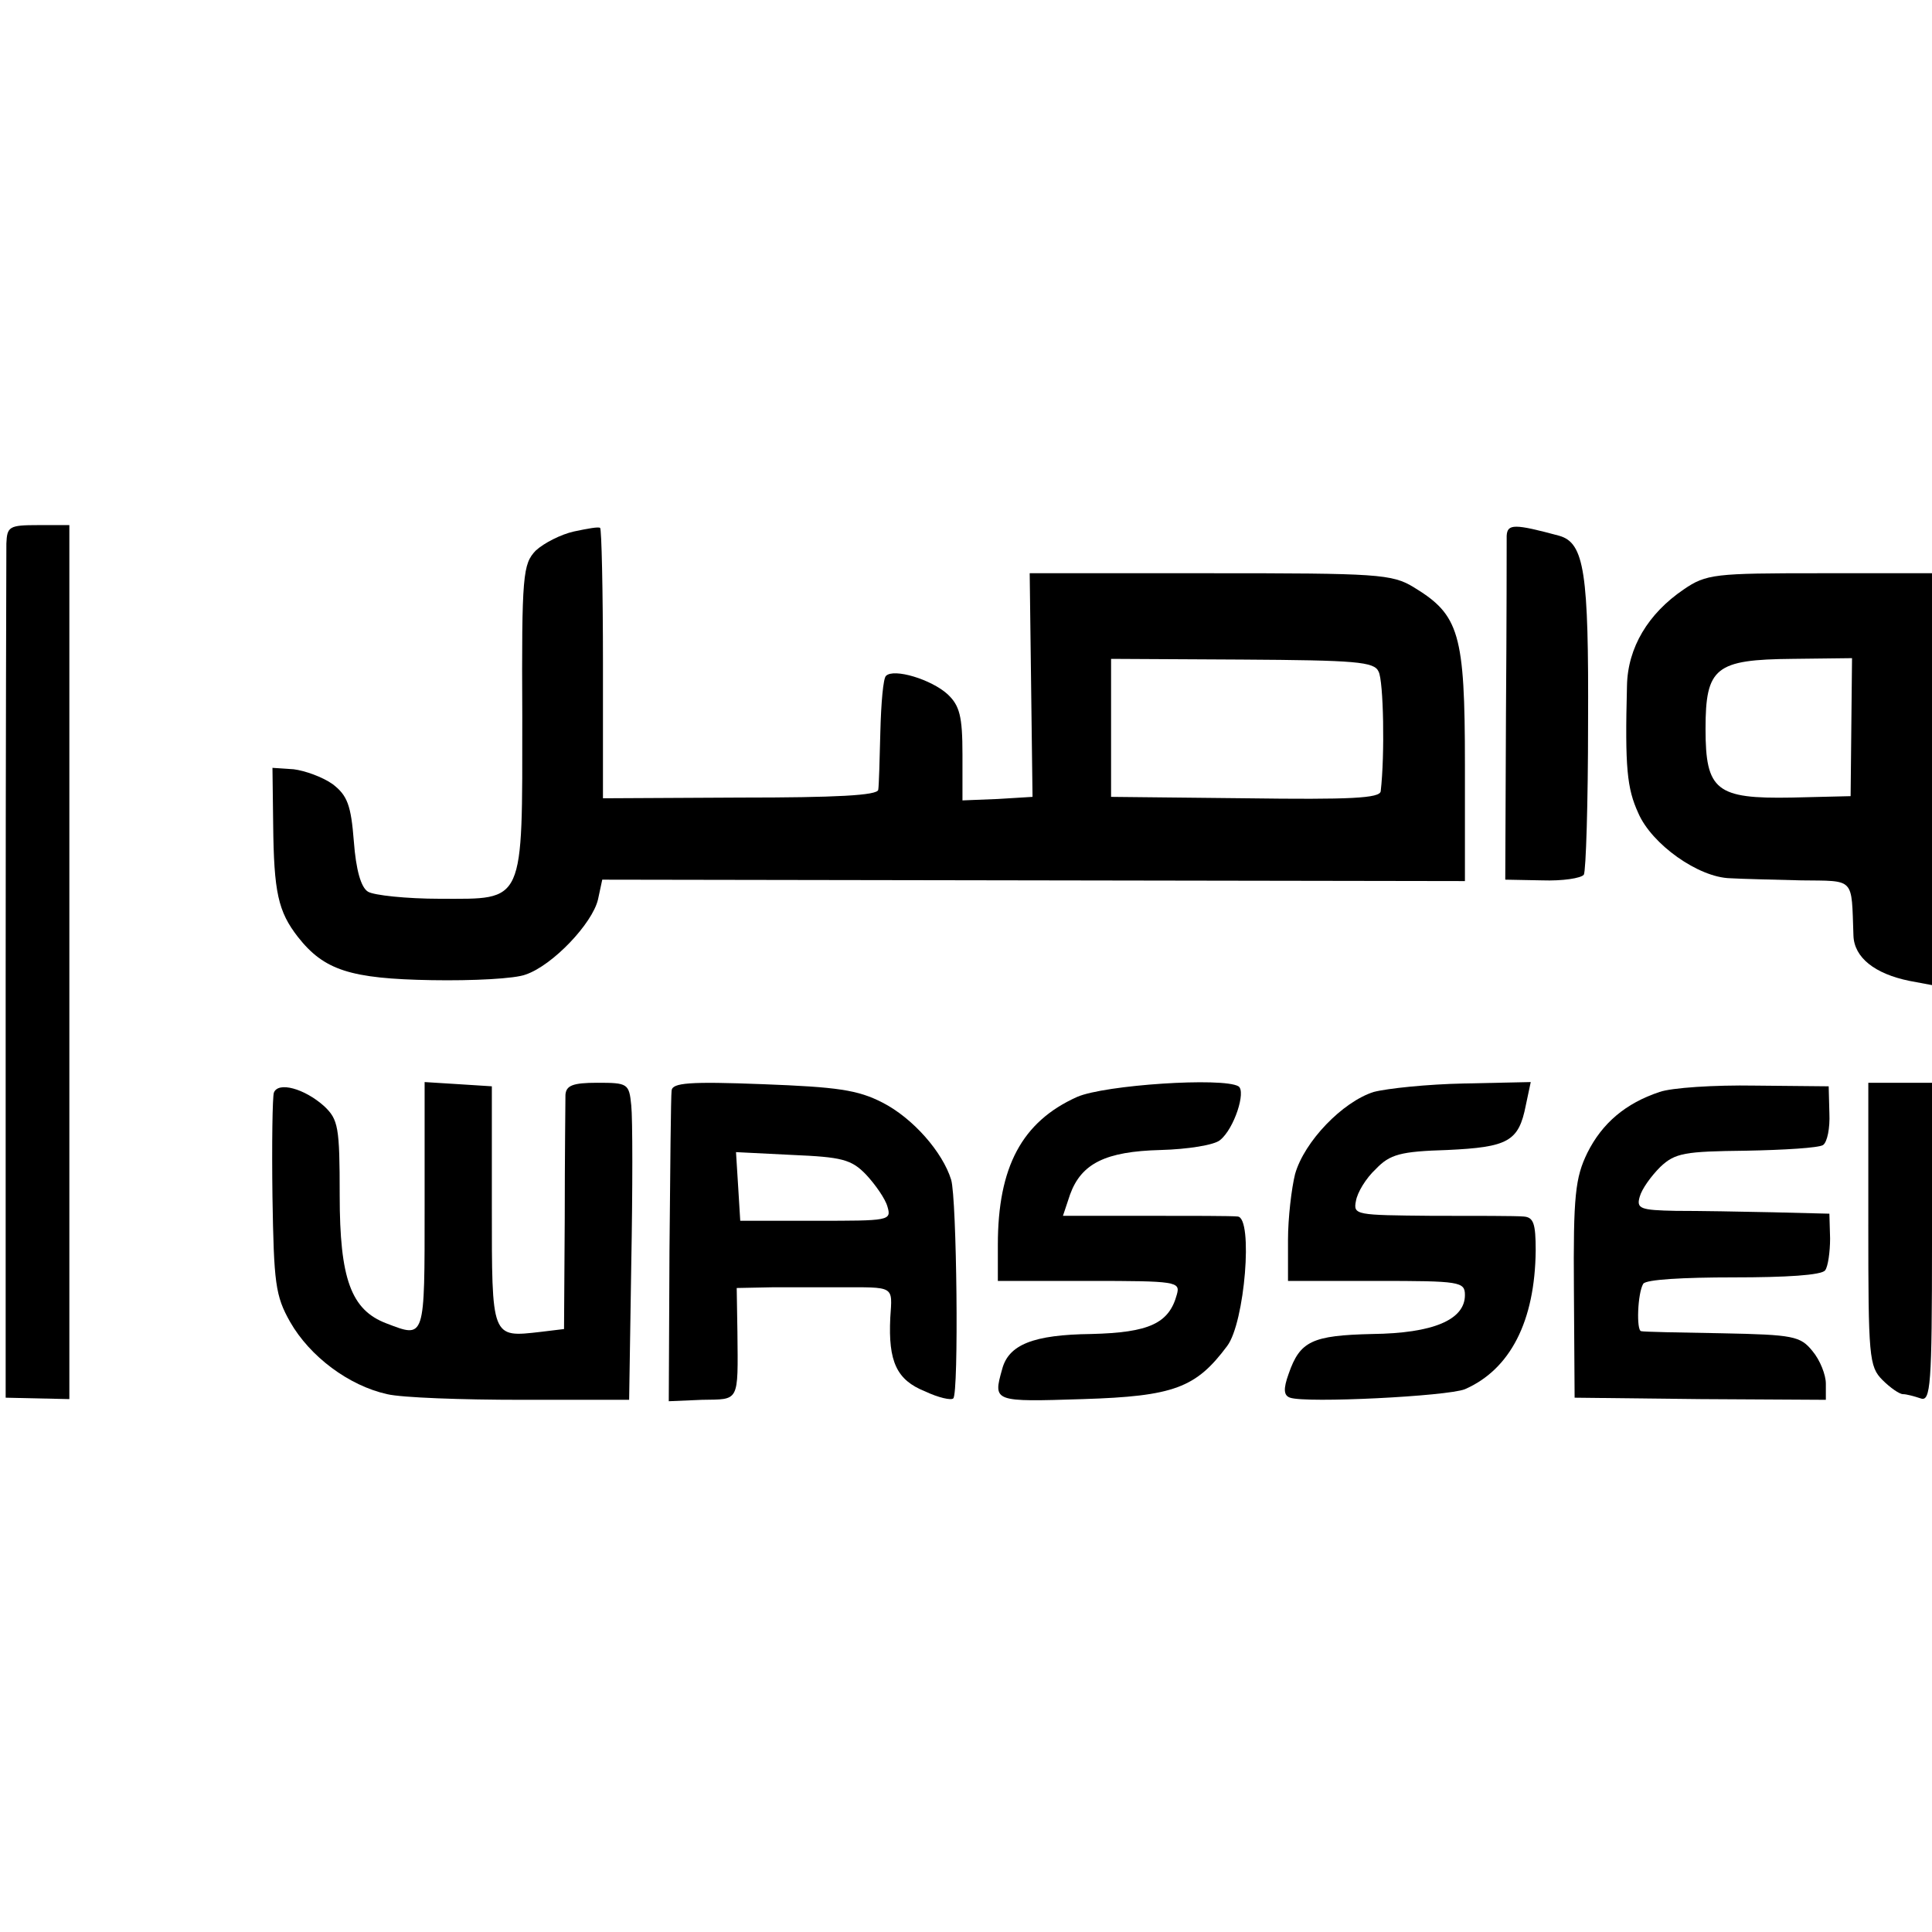 <?xml version="1.0" standalone="no"?>
<!DOCTYPE svg PUBLIC "-//W3C//DTD SVG 20010904//EN"
 "http://www.w3.org/TR/2001/REC-SVG-20010904/DTD/svg10.dtd">
<svg version="1.0" xmlns="http://www.w3.org/2000/svg"
 width="273pt" height="273pt" viewBox="0 0 273 273"
 preserveAspectRatio="xMidYMid meet">
<g transform="translate(0,273) scale(0.1,-0.1)"
fill="#000000" stroke="none">
<path d="M9 1962 c0 -15 -1 -292 -1 -617 l0 -590 45 -1 45 -1 0 618 0 617 -44
0 c-41 0 -44 -2 -45 -26z"/>
<path d="M811 1979 c-18 -4 -42 -16 -54 -27 -18 -19 -20 -33 -19 -234 0 -268
4 -258 -116 -258 -48 0 -94 5 -102 10 -10 6 -17 31 -20 71 -4 51 -9 65 -30 81
-14 10 -39 19 -55 21 l-30 2 1 -80 c1 -96 7 -123 35 -159 37 -47 74 -59 189
-61 58 -1 118 2 133 8 38 13 94 72 102 106 l6 28 609 -1 610 -1 0 165 c0 185
-8 211 -72 250 -31 19 -51 20 -288 20 l-255 0 2 -158 2 -158 -49 -3 -50 -2 0
65 c0 54 -4 69 -21 85 -23 21 -76 37 -87 26 -4 -3 -7 -39 -8 -78 -1 -40 -2
-77 -3 -83 -1 -8 -60 -11 -195 -11 l-194 -1 0 190 c0 105 -2 191 -4 192 -2 2
-18 -1 -37 -5z m1137 -198 c7 -13 9 -118 3 -169 -1 -10 -43 -12 -191 -10
l-190 2 0 97 0 98 185 -1 c161 -1 187 -3 193 -17z"/>
<path d="M2129 1973 c0 -10 0 -123 -1 -252 l-1 -234 52 -1 c29 -1 55 3 59 8 3
5 6 101 6 214 1 213 -5 255 -41 265 -63 17 -73 17 -74 0z"/>
<path d="M2379 1897 c-50 -34 -79 -82 -80 -136 -3 -116 0 -145 16 -180 19 -44
85 -91 130 -92 16 -1 62 -2 100 -3 77 -1 71 5 74 -78 1 -31 30 -54 79 -64 l32
-6 0 291 0 291 -159 0 c-148 0 -160 -1 -192 -23z m237 -195 l-1 -97 -83 -2
c-107 -2 -122 10 -122 97 0 87 14 98 123 99 l84 1 -1 -98z"/>
<path d="M387 1186 c-2 -6 -3 -72 -2 -147 2 -122 4 -140 25 -177 28 -49 83
-90 137 -102 21 -5 106 -8 190 -8 l152 0 3 191 c2 106 2 207 0 225 -3 31 -5
32 -48 32 -35 0 -44 -4 -45 -17 0 -10 -1 -88 -1 -175 l-1 -156 -33 -4 c-70 -8
-69 -10 -69 178 l0 169 -47 3 -48 3 0 -175 c0 -190 1 -187 -54 -166 -50 19
-66 63 -66 181 0 97 -2 107 -22 126 -28 25 -65 35 -71 19z"/>
<path d="M949 1189 c-1 -8 -2 -110 -3 -226 l-1 -213 47 2 c53 1 51 -5 50 96
l-1 62 50 1 c27 0 69 0 94 0 80 0 76 3 73 -43 -3 -62 9 -88 49 -104 19 -9 37
-13 40 -10 8 7 5 283 -3 309 -12 39 -54 87 -97 109 -35 18 -64 22 -169 26
-104 4 -128 2 -129 -9z m275 -119 c13 -14 27 -34 30 -45 6 -20 2 -20 -101 -20
l-107 0 -3 49 -3 48 80 -4 c69 -3 83 -6 104 -28z"/>
<path d="M1522 1180 c-78 -35 -112 -99 -112 -209 l0 -51 129 0 c123 0 129 -1
124 -19 -11 -41 -39 -54 -121 -56 -82 -1 -117 -15 -126 -50 -13 -46 -12 -46
114 -42 129 4 160 16 204 75 25 33 37 181 15 183 -8 1 -66 1 -131 1 l-116 0
10 30 c16 44 50 61 128 63 38 1 76 7 84 14 20 16 37 69 26 76 -22 13 -189 2
-228 -15z"/>
<path d="M1941 1187 c-44 -14 -98 -70 -111 -116 -5 -20 -10 -62 -10 -93 l0
-58 125 0 c118 0 125 -1 125 -20 0 -35 -45 -54 -131 -55 -85 -2 -102 -10 -118
-56 -8 -22 -7 -31 2 -34 23 -8 222 2 247 12 64 28 99 96 100 196 0 38 -3 47
-17 48 -10 1 -68 1 -130 1 -107 1 -111 1 -107 21 2 12 14 32 28 45 20 21 35
25 101 27 86 4 101 12 111 63 l7 33 -94 -2 c-52 -1 -109 -7 -128 -12z"/>
<path d="M2345 1187 c-48 -16 -81 -44 -102 -86 -17 -35 -20 -60 -19 -193 l1
-153 178 -2 177 -1 0 23 c0 12 -8 33 -19 46 -17 21 -27 23 -127 25 -60 1 -112
2 -115 3 -7 1 -5 54 3 67 4 6 56 9 128 9 73 0 124 3 129 10 4 5 7 26 7 45 l-1
35 -80 2 c-44 1 -105 2 -137 2 -50 1 -56 3 -51 20 3 11 16 29 29 42 21 20 35
22 121 23 54 1 103 4 109 8 6 4 10 24 9 45 l-1 38 -104 1 c-58 1 -118 -3 -135
-9z"/>
<path d="M2640 1000 c0 -187 1 -201 20 -220 11 -11 24 -20 29 -20 5 0 16 -3
25 -6 14 -5 16 18 16 220 l0 226 -45 0 -45 0 0 -200z"/>
</g>
</svg>
